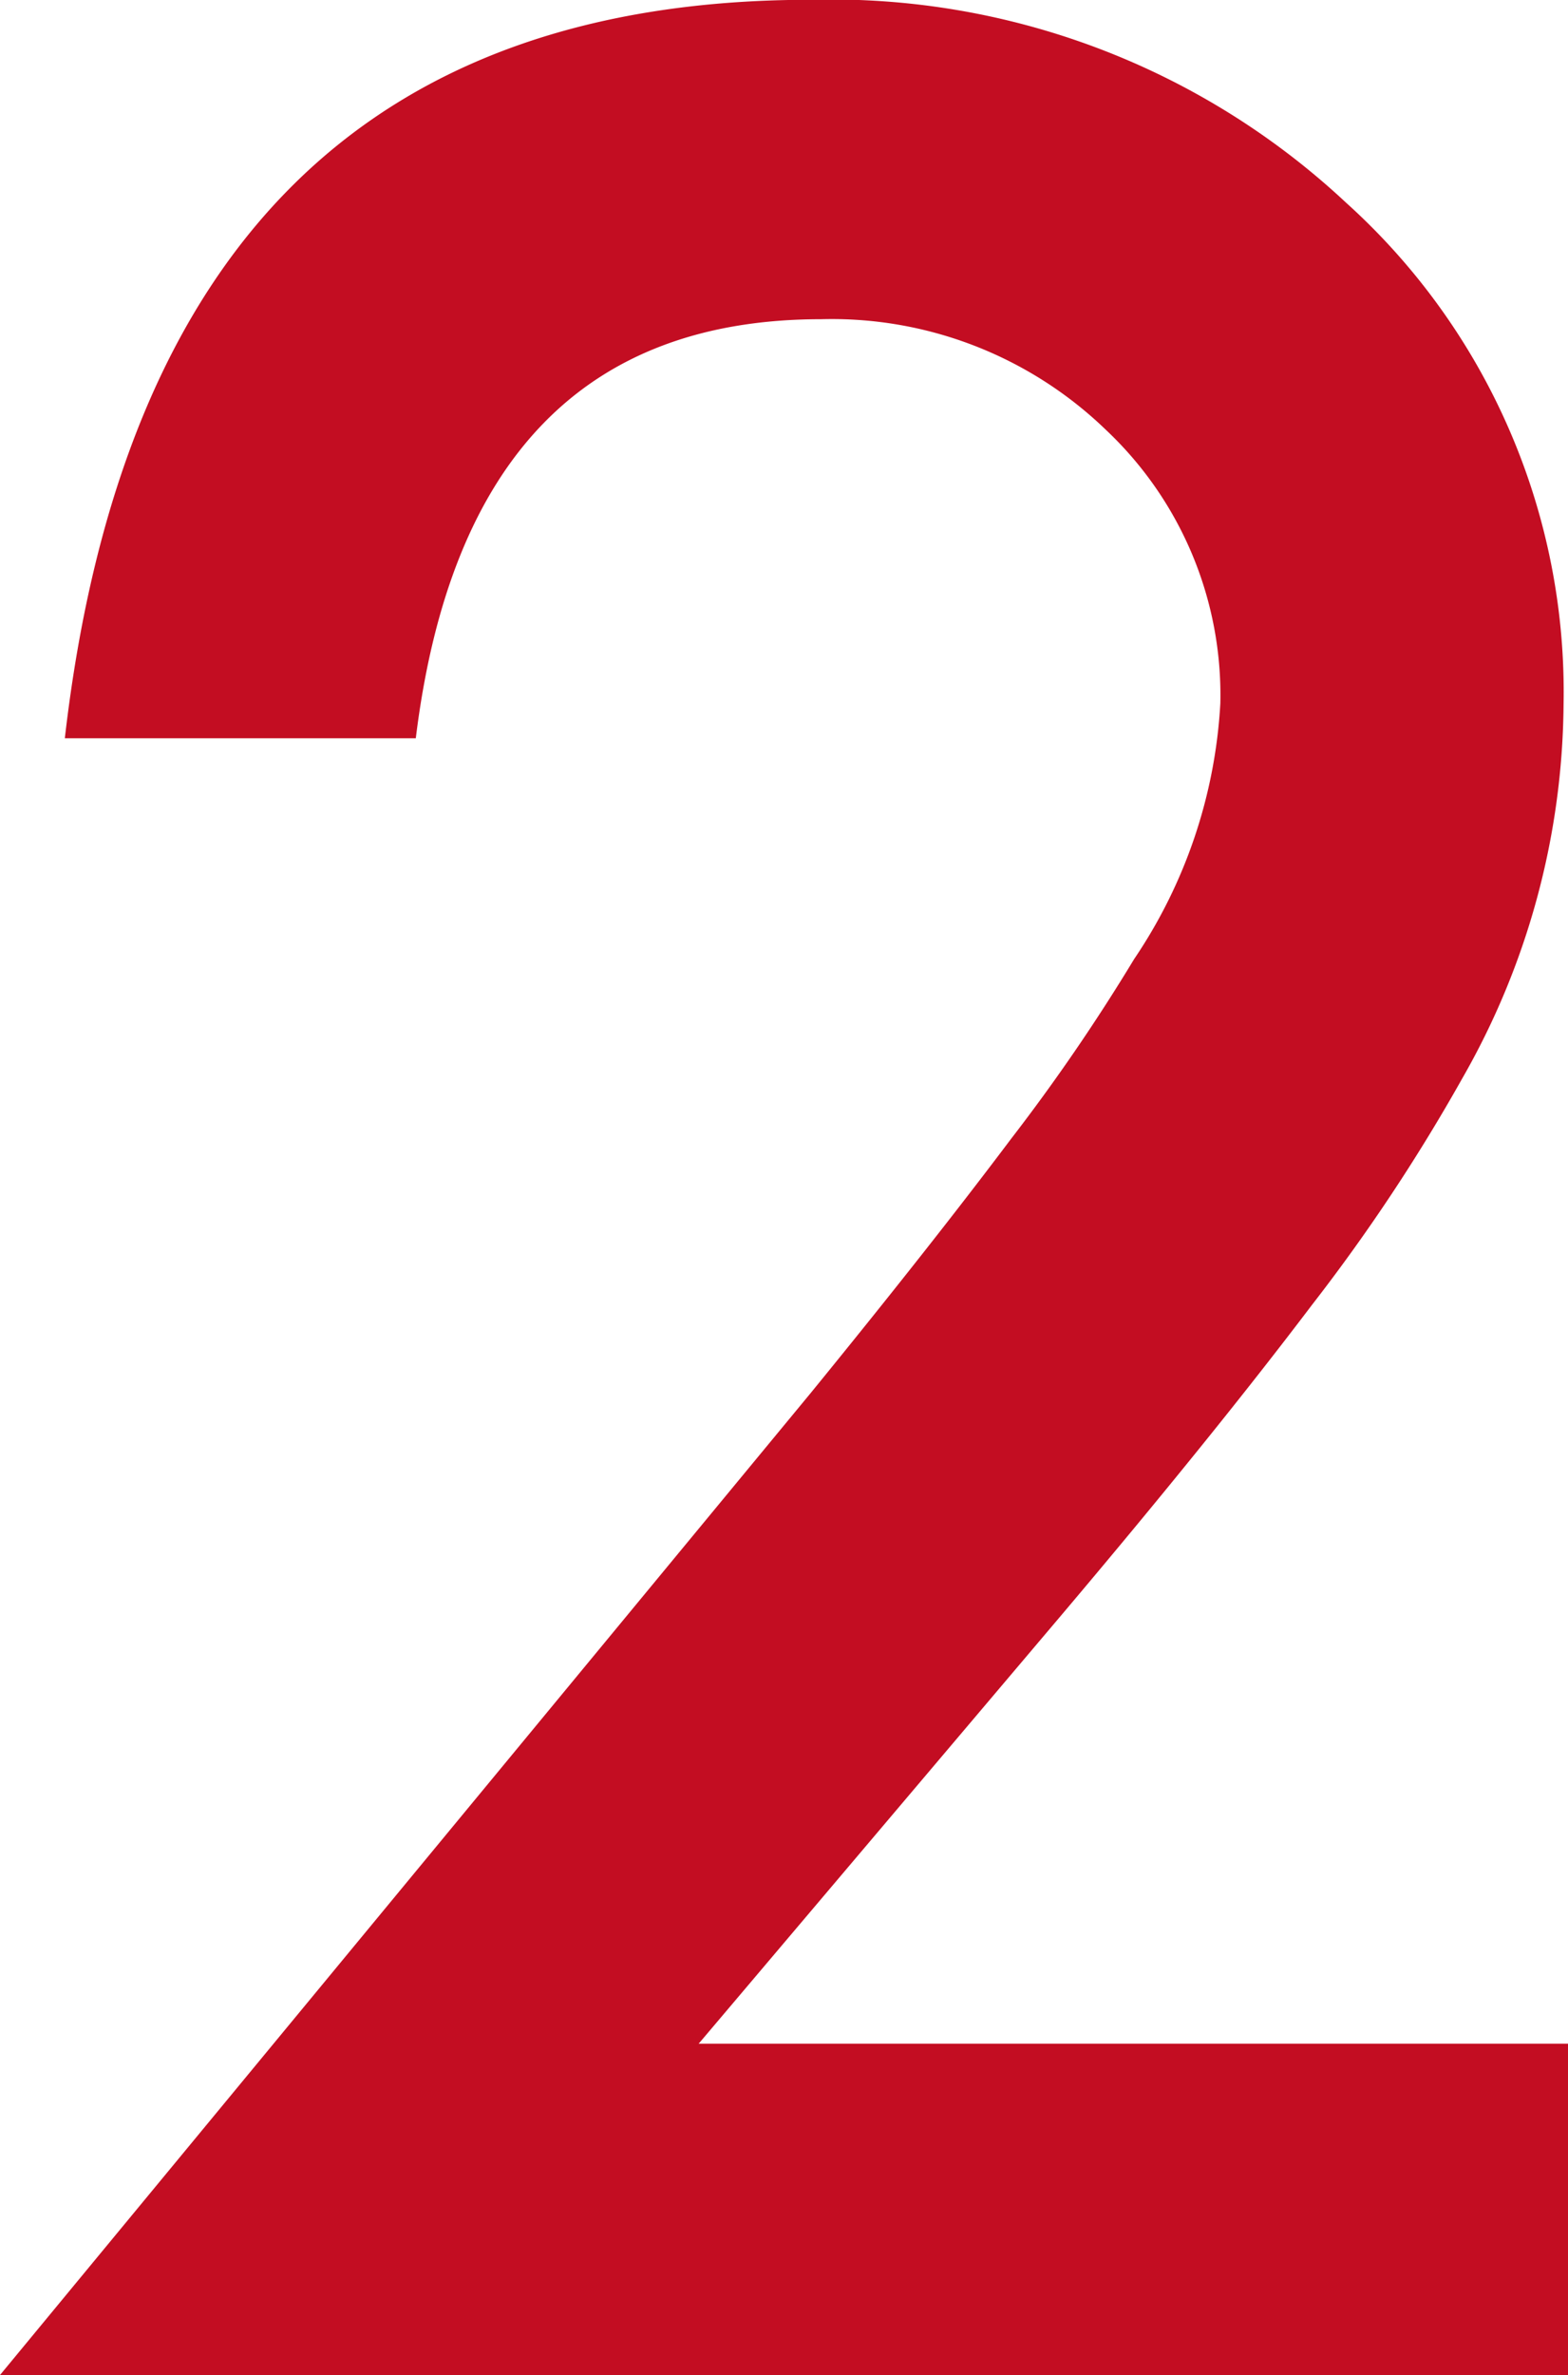 <svg xmlns="http://www.w3.org/2000/svg" width="15.19" height="22.998" viewBox="0 0 15.19 22.998"><path d="M-1.743-3.208H6.68V0H-8.511L-.659-9.507Q.5-10.928,1.282-11.968a18.707,18.707,0,0,0,1.194-1.743,4.9,4.9,0,0,0,.835-2.476A3.528,3.528,0,0,0,2.2-18.838,3.821,3.821,0,0,0-.557-19.907q-3.428,0-3.926,4.058h-3.4Q-7.061-23-.659-23a7.3,7.3,0,0,1,5.186,1.963,6.376,6.376,0,0,1,2.109,4.863,7.388,7.388,0,0,1-.981,3.618A17.726,17.726,0,0,1,4.2-10.364q-.959,1.267-2.424,3Z" transform="translate(8.511 22.998)" fill="#c30d22"/></svg>